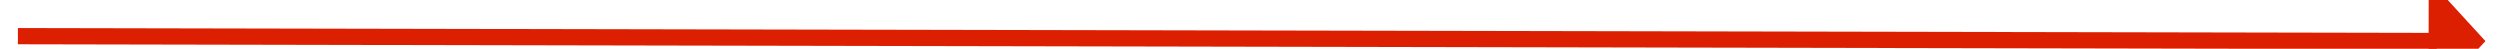 ﻿<?xml version="1.0" encoding="utf-8"?>
<svg version="1.1" xmlns:xlink="http://www.w3.org/1999/xlink" width="308px" height="6px" preserveAspectRatio="xMinYMid meet" viewBox="418 5067  308 4" xmlns="http://www.w3.org/2000/svg">
  <path d="M 564.4 5214  L 572 5221  L 579.6 5214  L 564.4 5214  Z " fill-rule="nonzero" fill="#dd1f01" stroke="none" transform="matrix(0.002 -1 1 0.002 -4497.939 5632.621 )" />
  <path d="M 572 4917  L 572 5215  " stroke-width="2" stroke="#dd1f01" fill="none" transform="matrix(0.002 -1 1 0.002 -4497.939 5632.621 )" />
</svg>